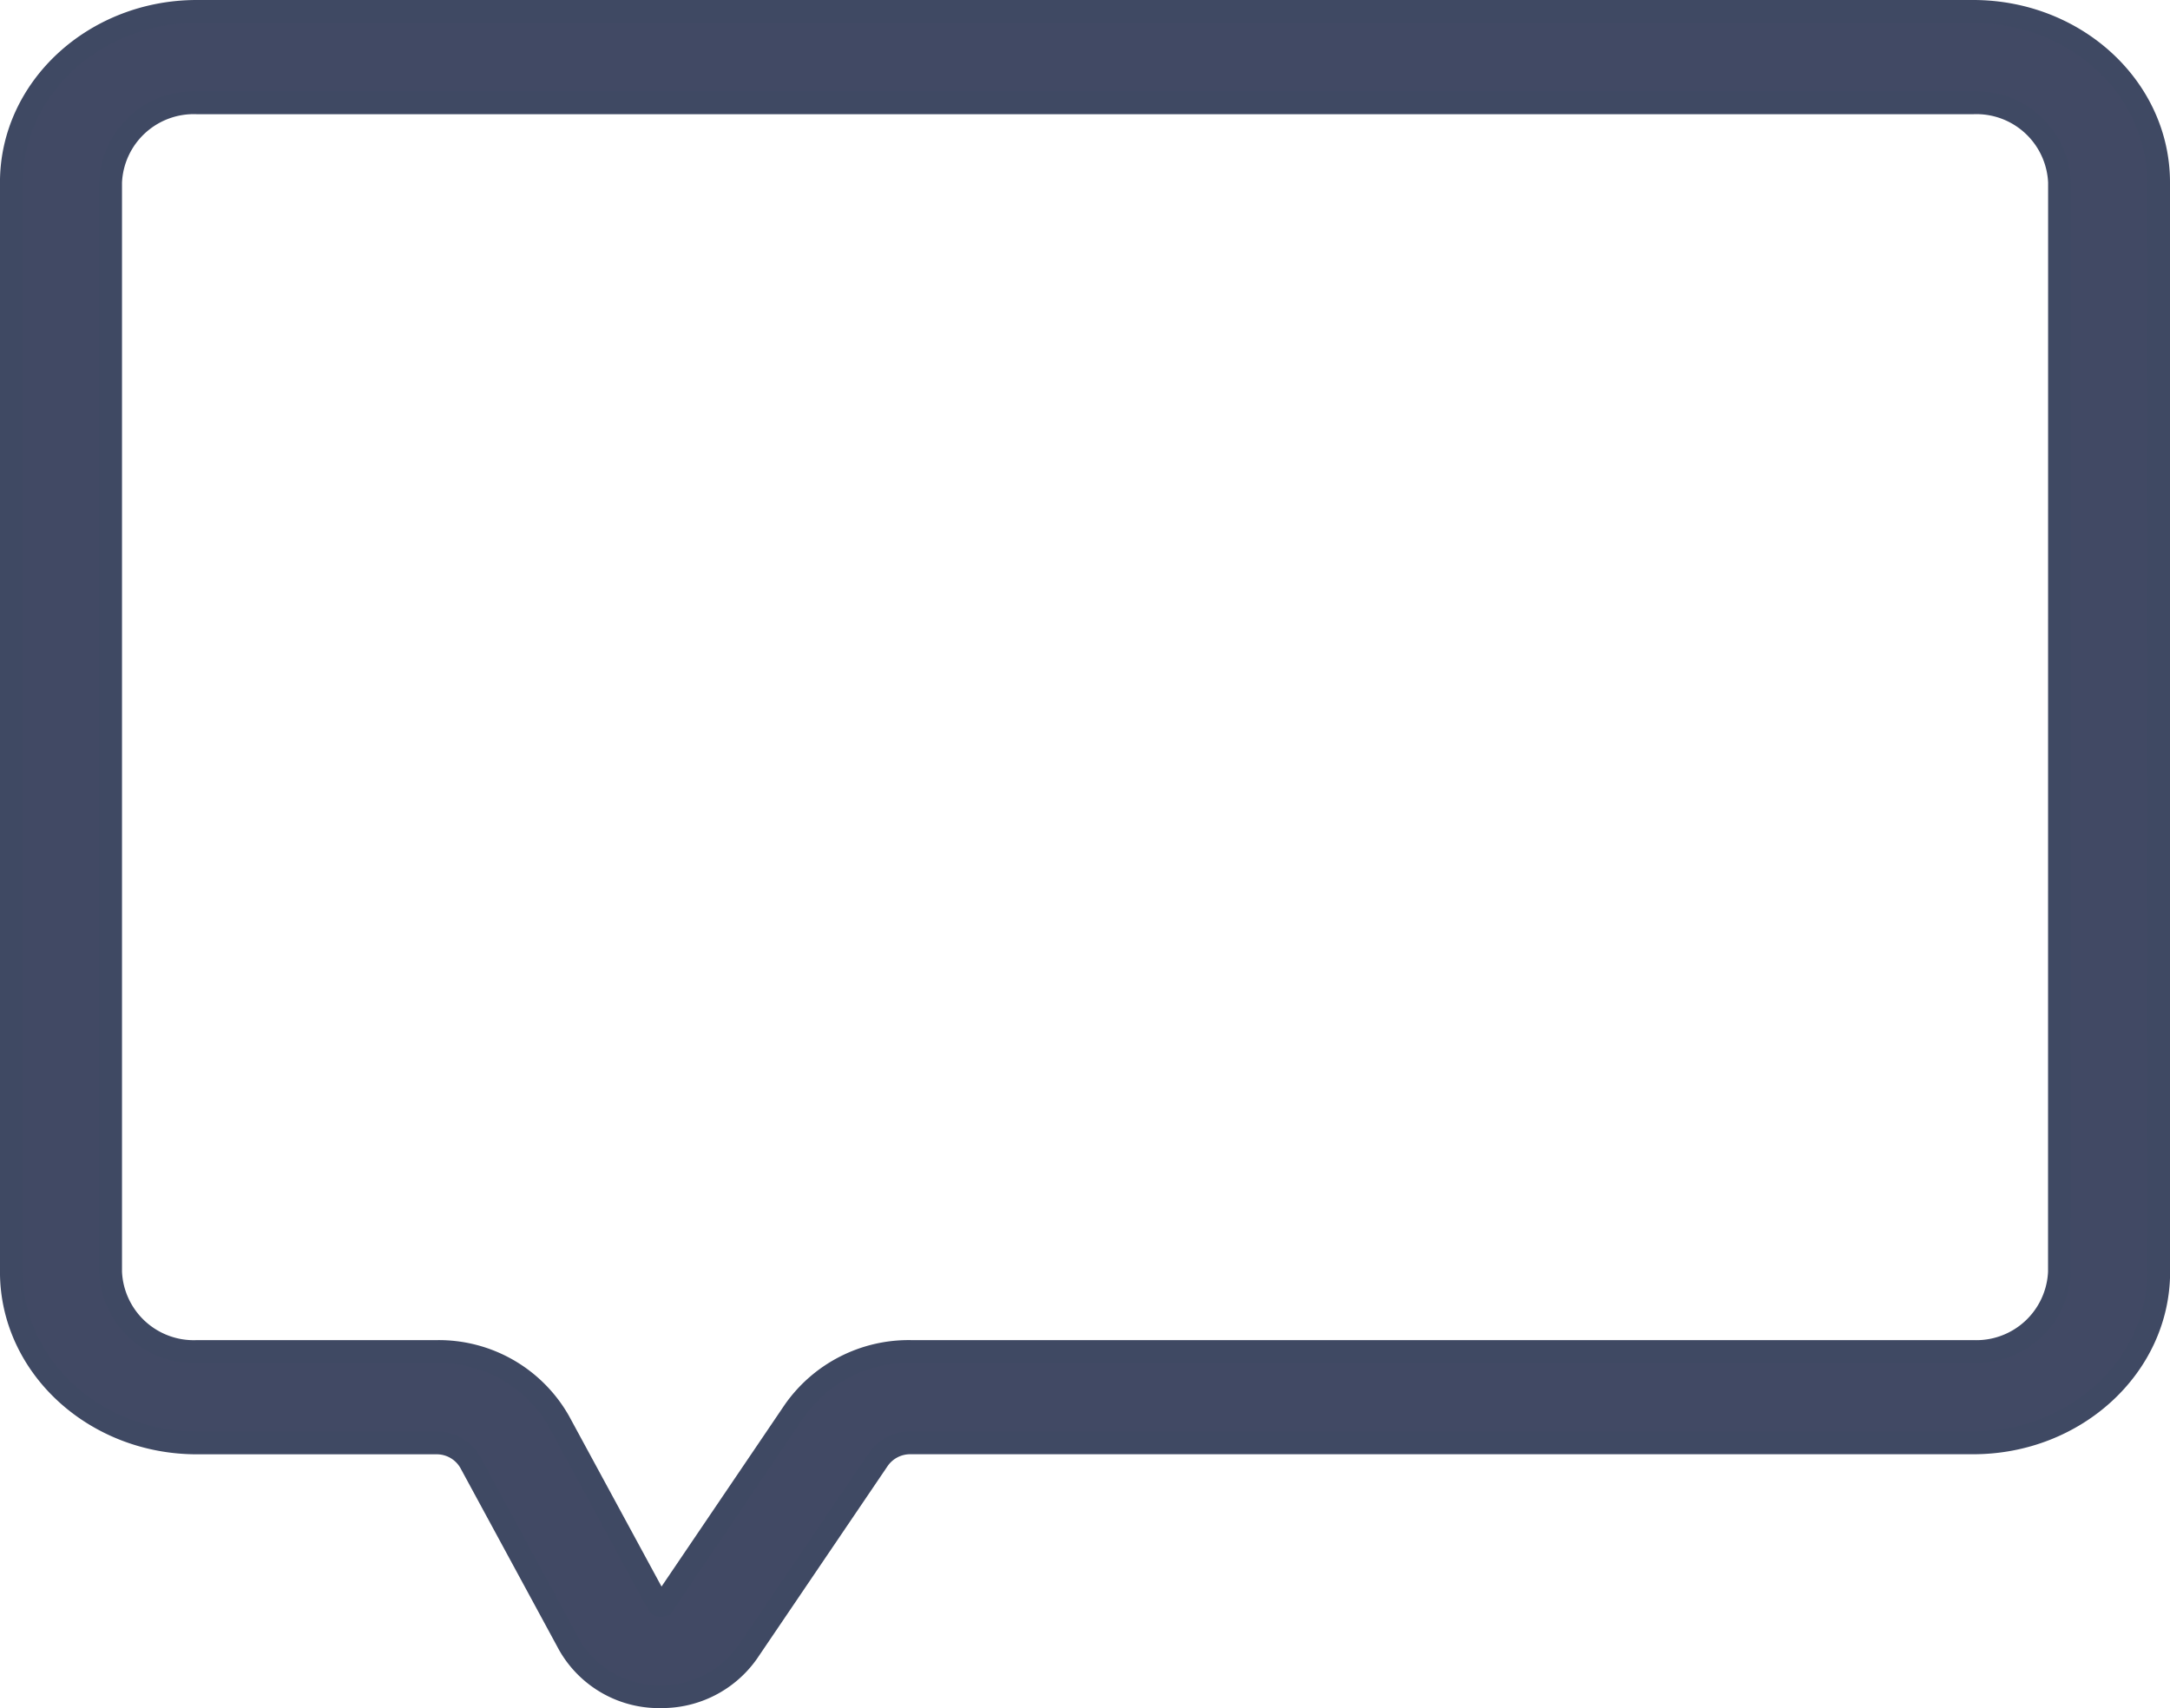 <svg xmlns="http://www.w3.org/2000/svg" width="95.034" height="74.817" viewBox="0 0 95.034 74.817"><g transform="translate(0.5 0.5)"><g transform="translate(0 0)"><path d="M-2707.109,931.649a3.643,3.643,0,0,1-3.781,3.488h-46.529a6.119,6.119,0,0,0-5.1,2.607l-5.726,8.452a.135.135,0,0,1-.126.061.121.121,0,0,1-.12-.073l-4.327-7.979a6.052,6.052,0,0,0-5.381-3.067h-10.477a3.645,3.645,0,0,1-3.783-3.488V883.93a3.645,3.645,0,0,1,3.783-3.488h77.789a3.643,3.643,0,0,1,3.781,3.488Zm4.341-47.719c0-4.135-3.637-7.49-8.123-7.49h-77.789c-4.478,0-8.123,3.361-8.123,7.49v47.719c0,4.129,3.645,7.49,8.123,7.49h10.477a1.691,1.691,0,0,1,1.5.855l4.326,7.979a4.527,4.527,0,0,0,3.8,2.281c.072,0,.142,0,.213,0a4.583,4.583,0,0,0,3.8-1.941l5.728-8.45a1.7,1.7,0,0,1,1.421-.727h46.529c4.478,0,8.123-3.361,8.123-7.49Z" transform="translate(2796.802 -876.44)" fill="#414964" stroke="#3f4963" stroke-width="1"/></g></g></svg>